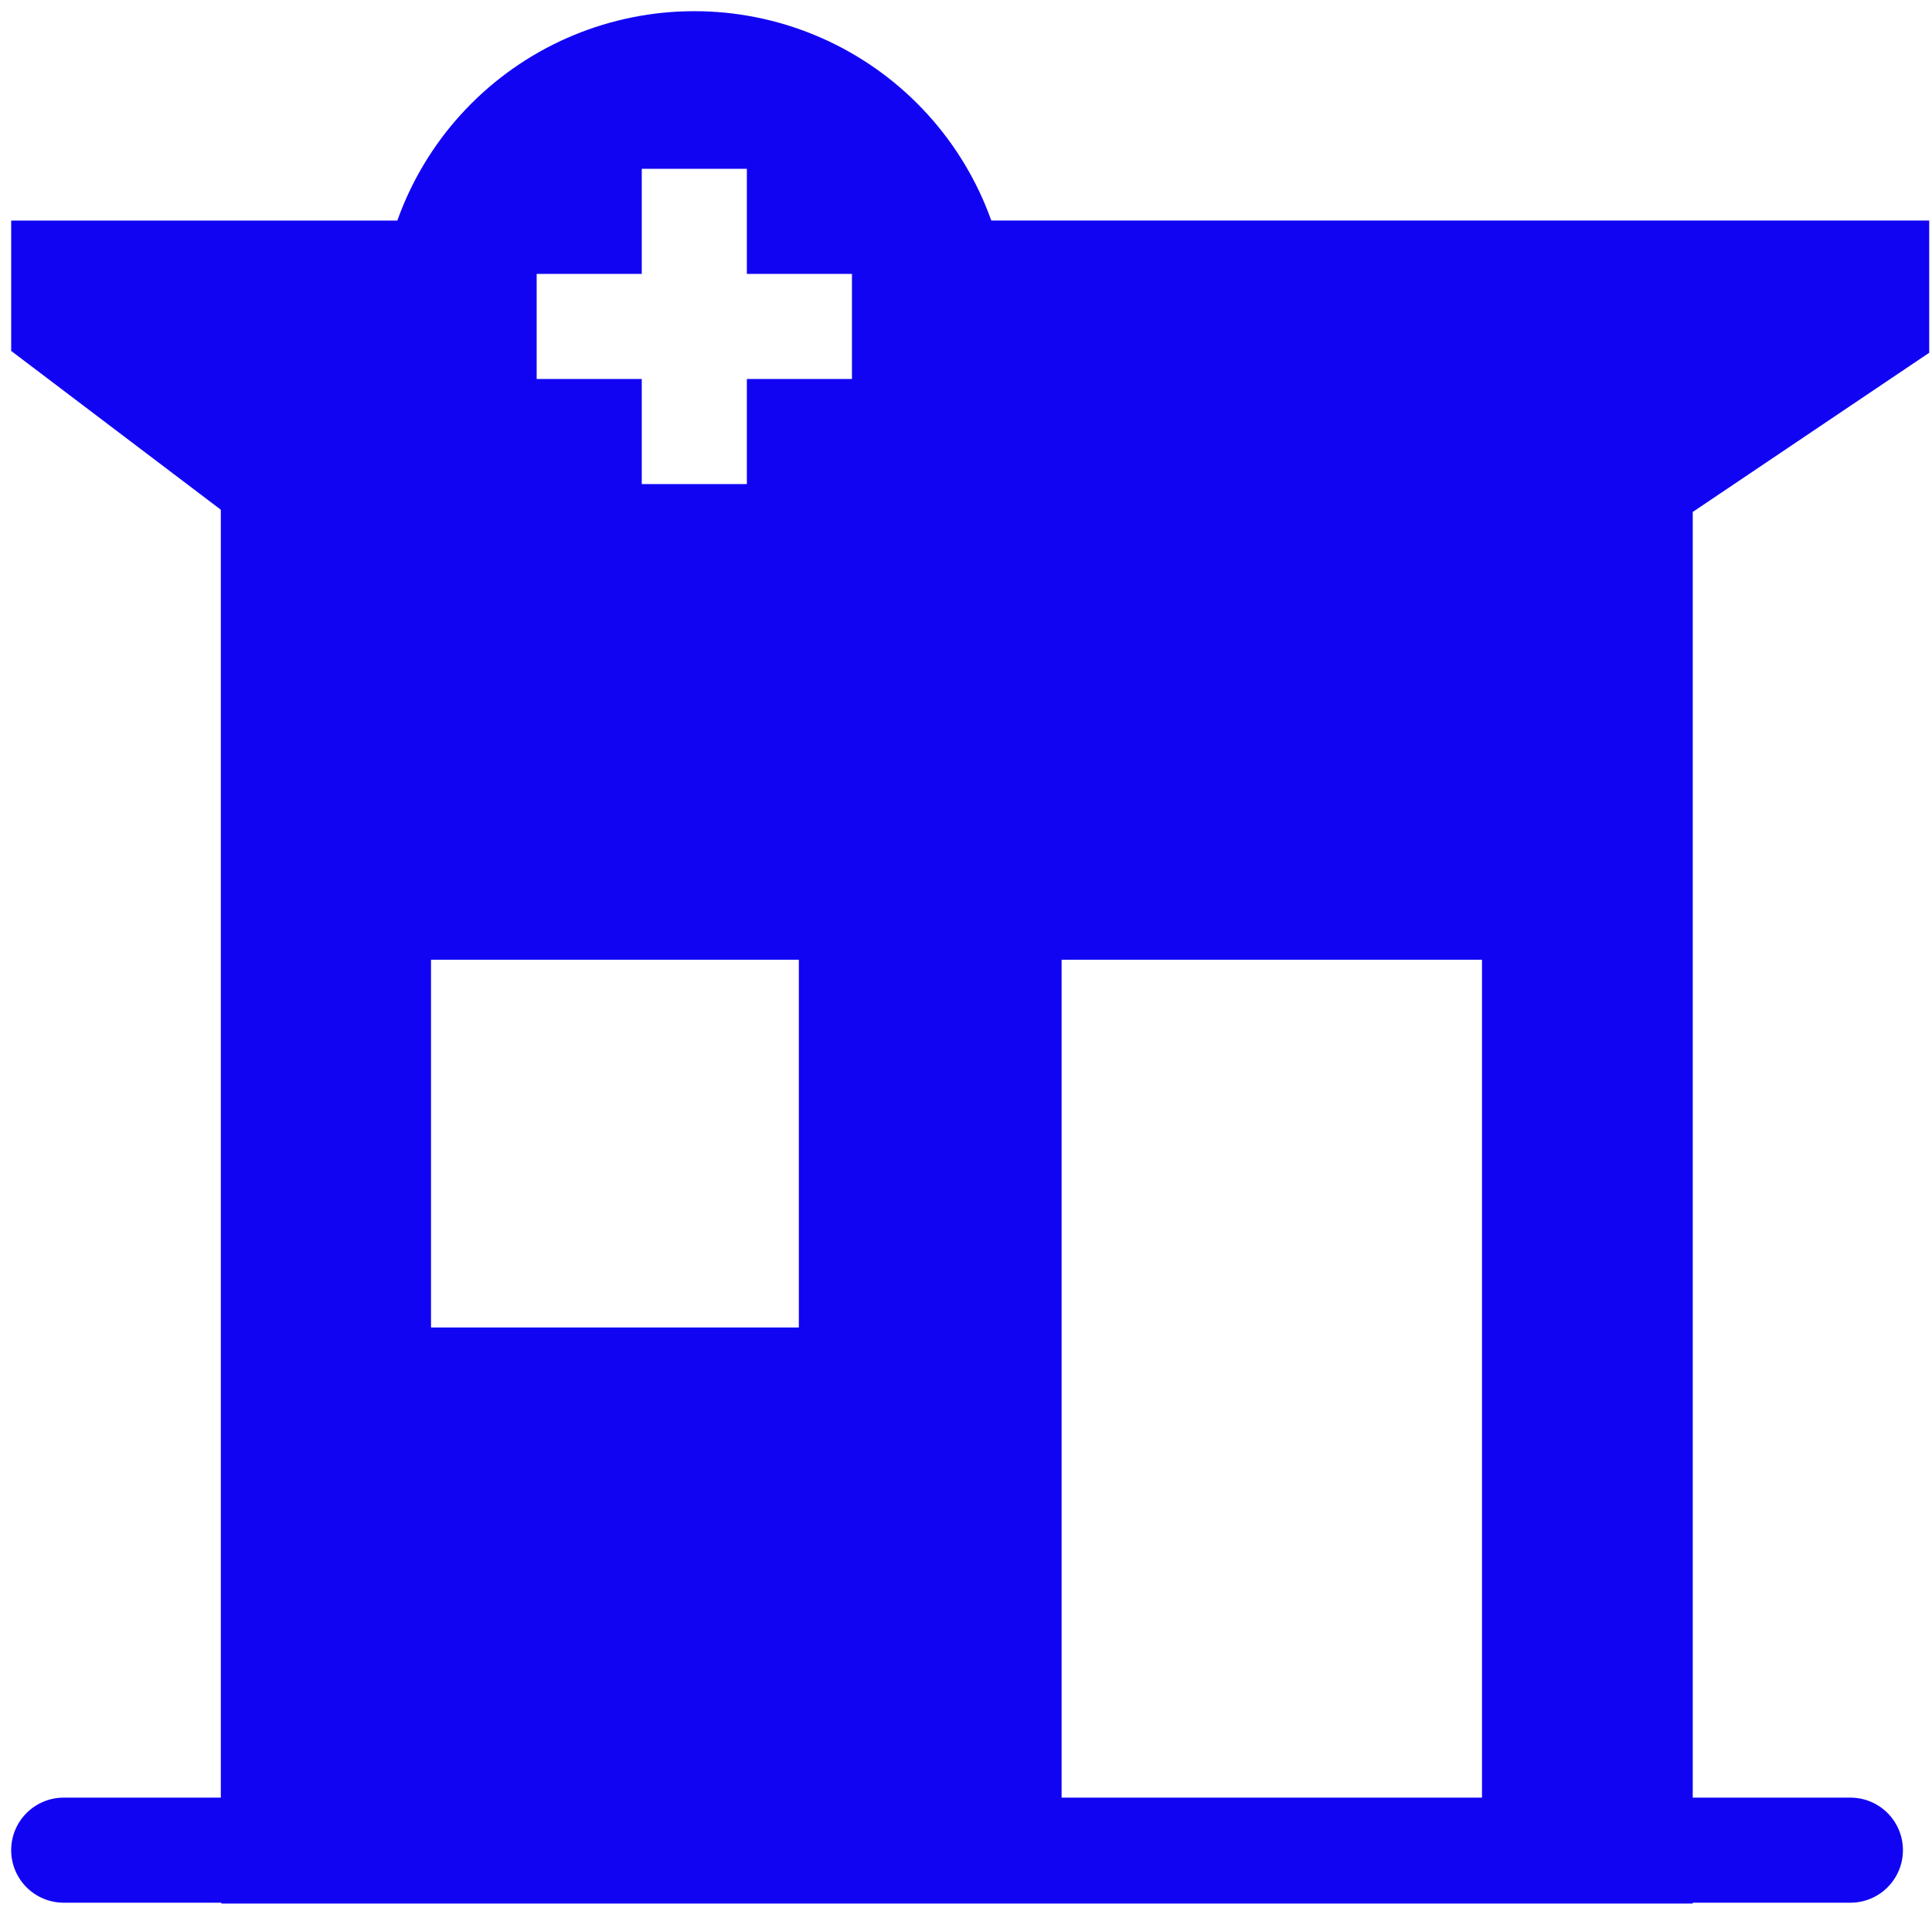 <svg width="108" height="107" viewBox="0 0 108 107" fill="none" xmlns="http://www.w3.org/2000/svg">
<path fill-rule="evenodd" clip-rule="evenodd" d="M21.246 18.206C21.414 16.12 21.957 14.141 22.806 12.331H0.625V19.619L12.375 28.52V106.422H94.625V28.622L107.844 19.722V12.328H54.819C55.671 14.138 56.211 16.117 56.382 18.203H99.581L88.75 25.5V100.544H18.25V25.603L8.486 18.206H21.243H21.246Z" fill="#1104F3"/>
<path fill-rule="evenodd" clip-rule="evenodd" d="M12.344 23.547L5 14H21.891L31.438 33.094H44.656L54.938 14H103.406L94.594 25.75V103.594H82.844V53.656H59.344V103.594H12.344V23.547ZM24.094 53.656H44.656V74.219H24.094V53.656Z" fill="#1104F3"/>
<path d="M0.625 103.438C0.625 104.217 0.934 104.964 1.485 105.515C2.036 106.066 2.783 106.375 3.562 106.375H103.438C104.217 106.375 104.964 106.066 105.515 105.515C106.066 104.964 106.375 104.217 106.375 103.438C106.375 102.658 106.066 101.911 105.515 101.36C104.964 100.809 104.217 100.5 103.438 100.5H3.562C2.783 100.5 2.036 100.809 1.485 101.36C0.934 101.911 0.625 102.658 0.625 103.438Z" fill="#1104F3"/>
<path fill-rule="evenodd" clip-rule="evenodd" d="M56.438 18.25C56.438 20.564 55.982 22.856 55.096 24.995C54.21 27.133 52.912 29.076 51.275 30.713C49.639 32.349 47.696 33.648 45.557 34.533C43.419 35.419 41.127 35.875 38.812 35.875C36.498 35.875 34.206 35.419 32.068 34.533C29.929 33.648 27.986 32.349 26.35 30.713C24.713 29.076 23.415 27.133 22.529 24.995C21.643 22.856 21.188 20.564 21.188 18.25C21.188 13.576 23.044 9.093 26.35 5.787C29.655 2.482 34.138 0.625 38.812 0.625C43.487 0.625 47.97 2.482 51.275 5.787C54.581 9.093 56.438 13.576 56.438 18.25ZM41.75 9.438V15.312H47.625V21.188H41.75V27.062H35.875V21.188H30V15.312H35.875V9.438H41.75Z" fill="#1104F3"/>
</svg>
